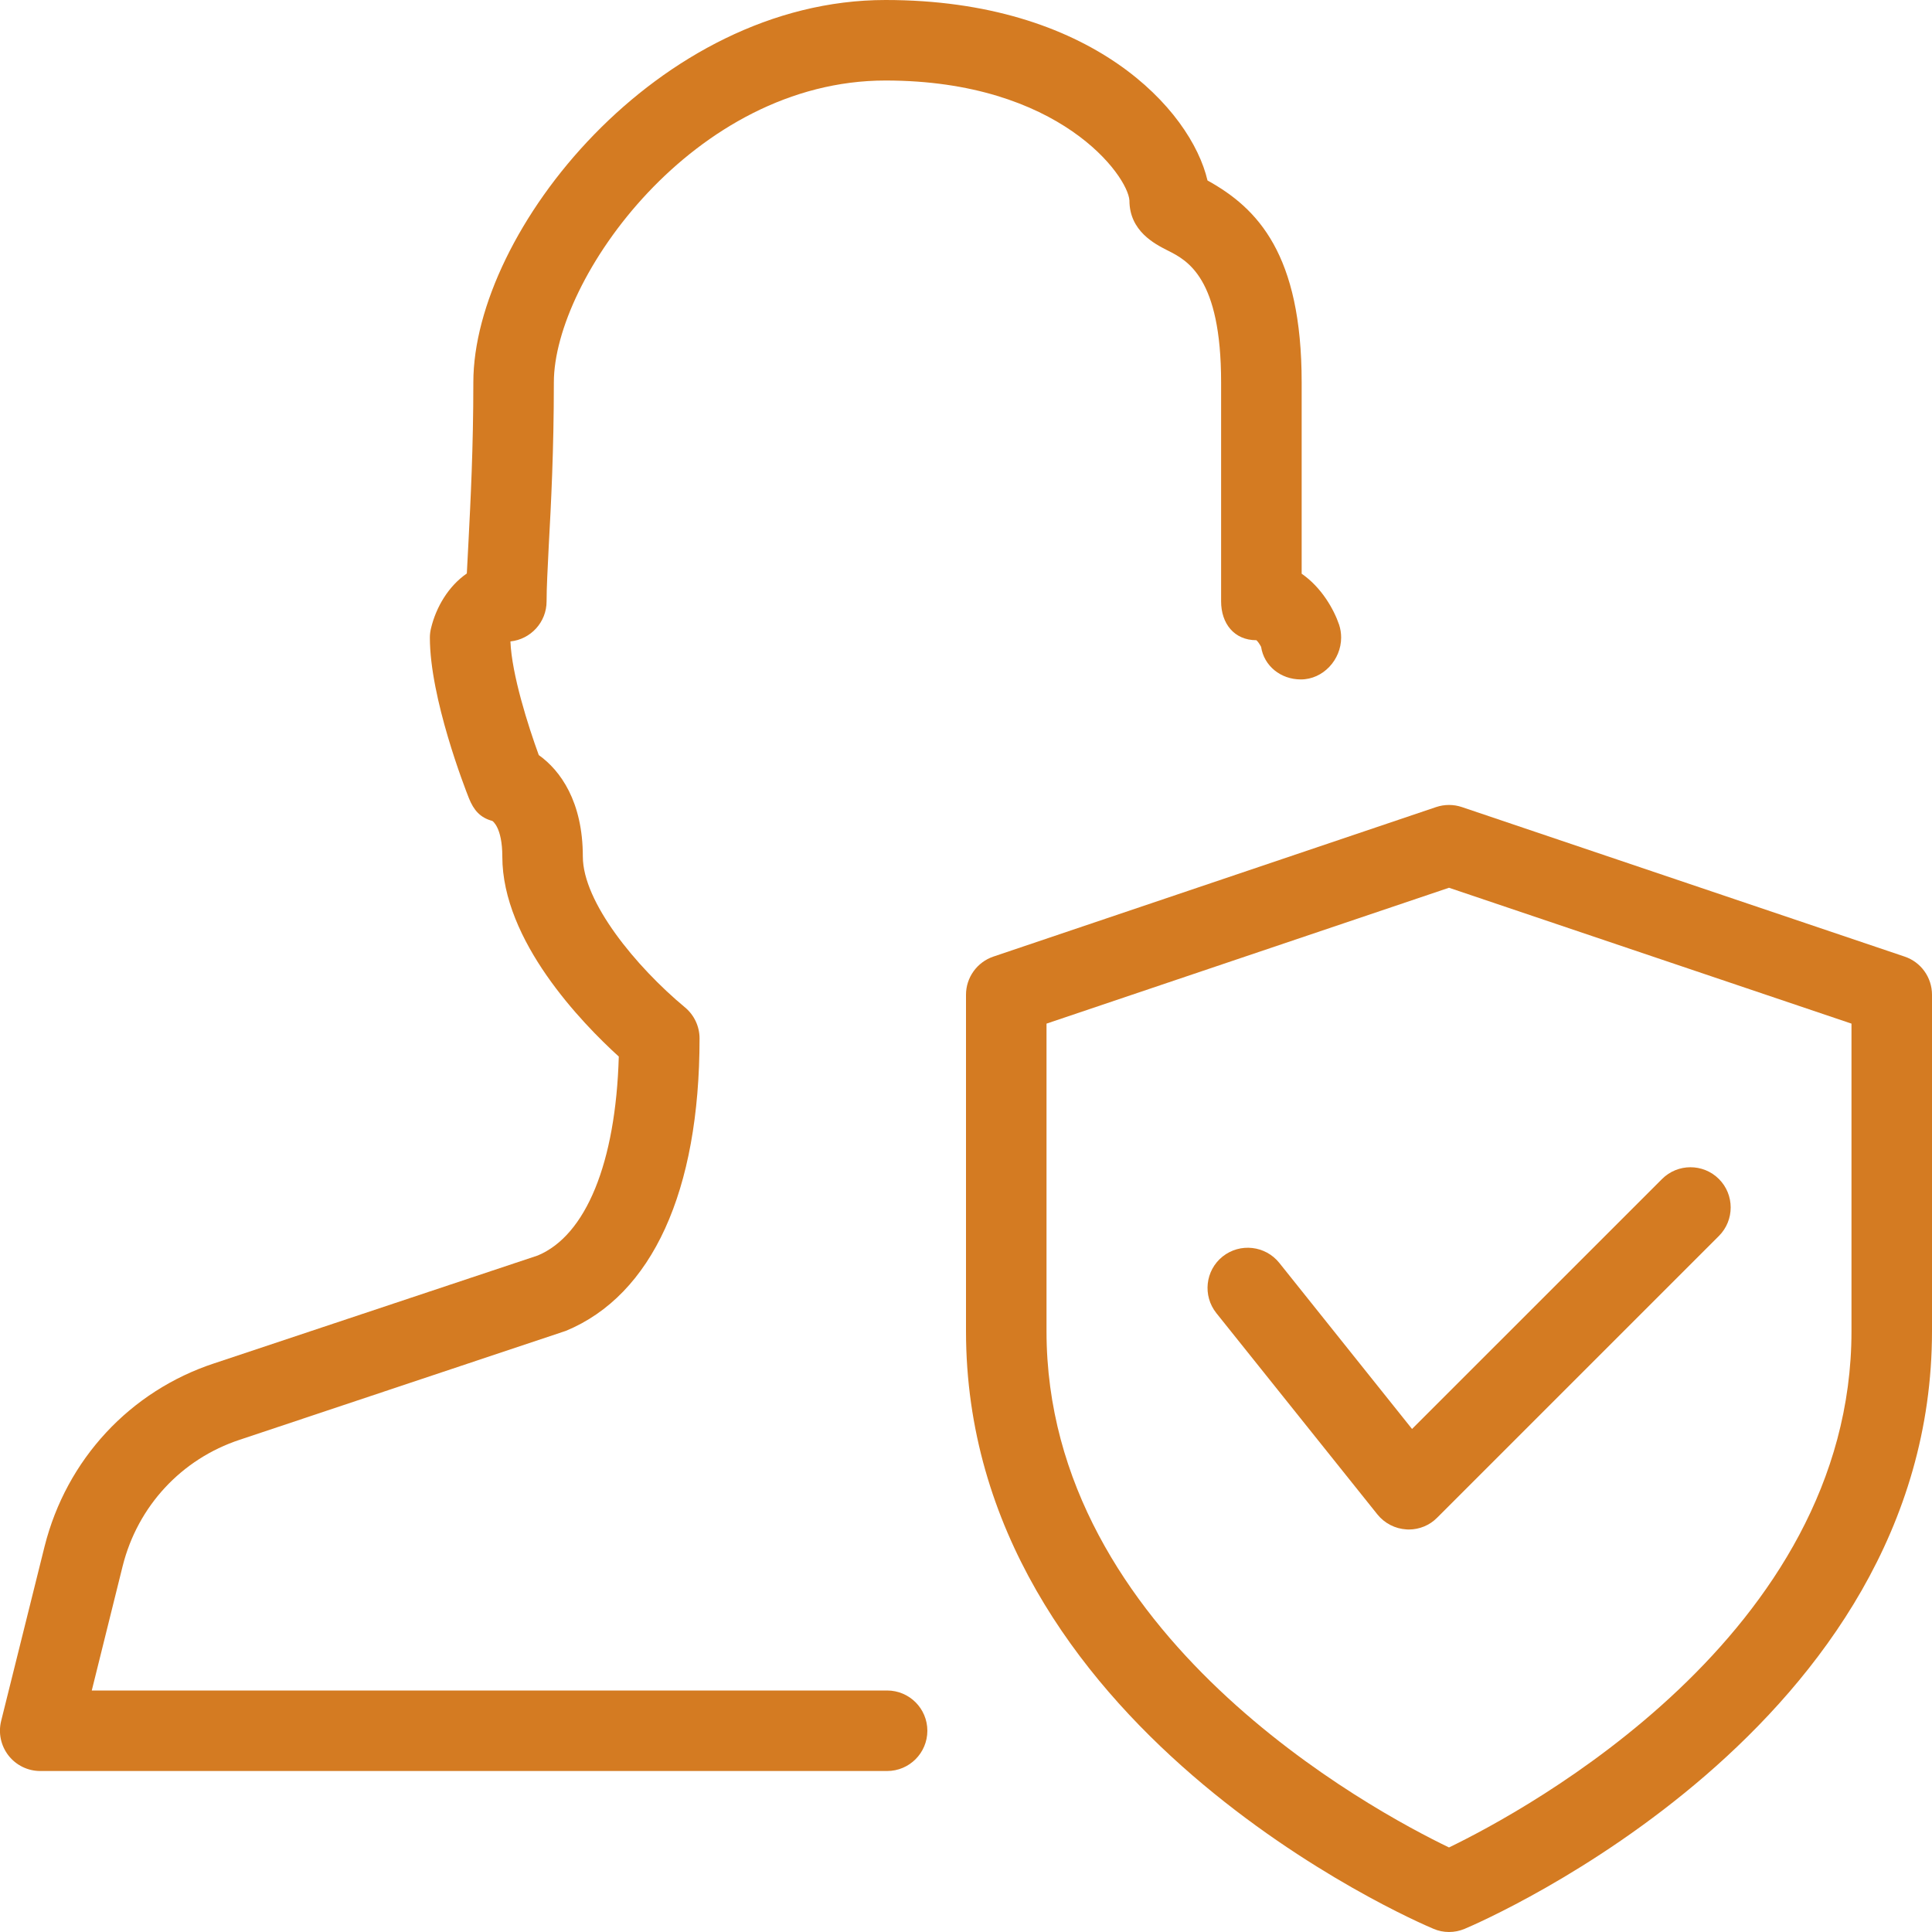 <svg width="46" height="46" viewBox="0 0 46 46" fill="none" xmlns="http://www.w3.org/2000/svg">
<g clip-path="url(#clip0_270_41)">
<path d="M21.122 42.167H0.958C0.663 42.167 0.385 42.031 0.203 41.799C0.021 41.565 -0.044 41.264 0.027 40.976L1.062 36.817C1.583 34.749 3.095 33.12 5.104 32.459L12.805 29.892C13.947 29.415 14.661 27.694 14.733 25.156C13.852 24.355 11.96 22.4 11.96 20.395C11.96 19.692 11.724 19.548 11.722 19.546C11.431 19.468 11.278 19.287 11.165 19.006C11.069 18.764 10.235 16.625 10.235 15.18C10.235 15.103 10.245 15.027 10.264 14.952C10.384 14.456 10.676 13.957 11.115 13.654C11.126 13.424 11.14 13.169 11.155 12.886C11.203 11.939 11.27 10.676 11.27 9.104C11.27 5.508 15.667 0 21.083 0C25.984 0 28.357 2.611 28.75 4.297C29.948 4.96 30.992 6.055 30.992 9.104V13.66C31.468 13.988 31.761 14.513 31.884 14.875C31.916 14.973 31.932 15.076 31.932 15.18C31.932 15.709 31.502 16.177 30.973 16.177C30.492 16.177 30.095 15.855 30.026 15.4C29.99 15.333 29.944 15.266 29.913 15.243C29.386 15.243 29.074 14.847 29.074 14.318V9.104C29.074 6.603 28.271 6.199 27.792 5.959C27.502 5.811 26.891 5.505 26.891 4.772C26.856 4.196 25.242 1.917 21.083 1.917C16.522 1.917 13.187 6.643 13.187 9.104C13.187 10.718 13.12 12.014 13.066 12.985C13.039 13.539 13.014 13.986 13.014 14.318C13.014 14.814 12.636 15.222 12.153 15.272C12.184 16.058 12.577 17.29 12.828 17.978C13.342 18.343 13.877 19.086 13.877 20.393C13.877 21.474 15.138 23.013 16.311 23.987C16.529 24.169 16.656 24.439 16.656 24.725C16.656 28.363 15.527 30.835 13.476 31.686L5.708 34.28C4.32 34.738 3.279 35.861 2.921 37.285L2.185 40.25H21.122C21.651 40.25 22.08 40.679 22.08 41.208C22.08 41.737 21.651 42.167 21.122 42.167Z" fill="#D47B22"/>
<path d="M34.5 46C34.373 46 34.247 45.975 34.128 45.923C33.672 45.733 23 41.12 23 31.694V23.684C23 23.274 23.263 22.908 23.652 22.776L34.193 19.216C34.393 19.149 34.609 19.149 34.807 19.216L45.348 22.776C45.737 22.906 46 23.272 46 23.684V31.694C46 41.12 35.328 45.733 34.872 45.925C34.753 45.975 34.627 46 34.5 46ZM24.917 24.372V31.694C24.917 38.949 32.689 43.114 34.5 43.987C36.309 43.111 44.083 38.931 44.083 31.694V24.372L34.5 21.137L24.917 24.372Z" fill="#D47B22"/>
<path d="M33.542 36.417C33.525 36.417 33.505 36.417 33.49 36.415C33.216 36.399 32.965 36.269 32.794 36.056L28.961 31.265C28.631 30.851 28.696 30.249 29.11 29.917C29.526 29.587 30.128 29.657 30.458 30.067L33.62 34.023L39.572 28.072C39.945 27.698 40.553 27.698 40.927 28.072C41.3 28.445 41.3 29.053 40.927 29.427L34.218 36.135C34.04 36.317 33.795 36.417 33.542 36.417Z" fill="#D47B22"/>
</g>
<defs>
<clipPath id="clip0_270_41">
<rect width="46" height="46" fill="white"/>
</clipPath>
</defs>
</svg>
